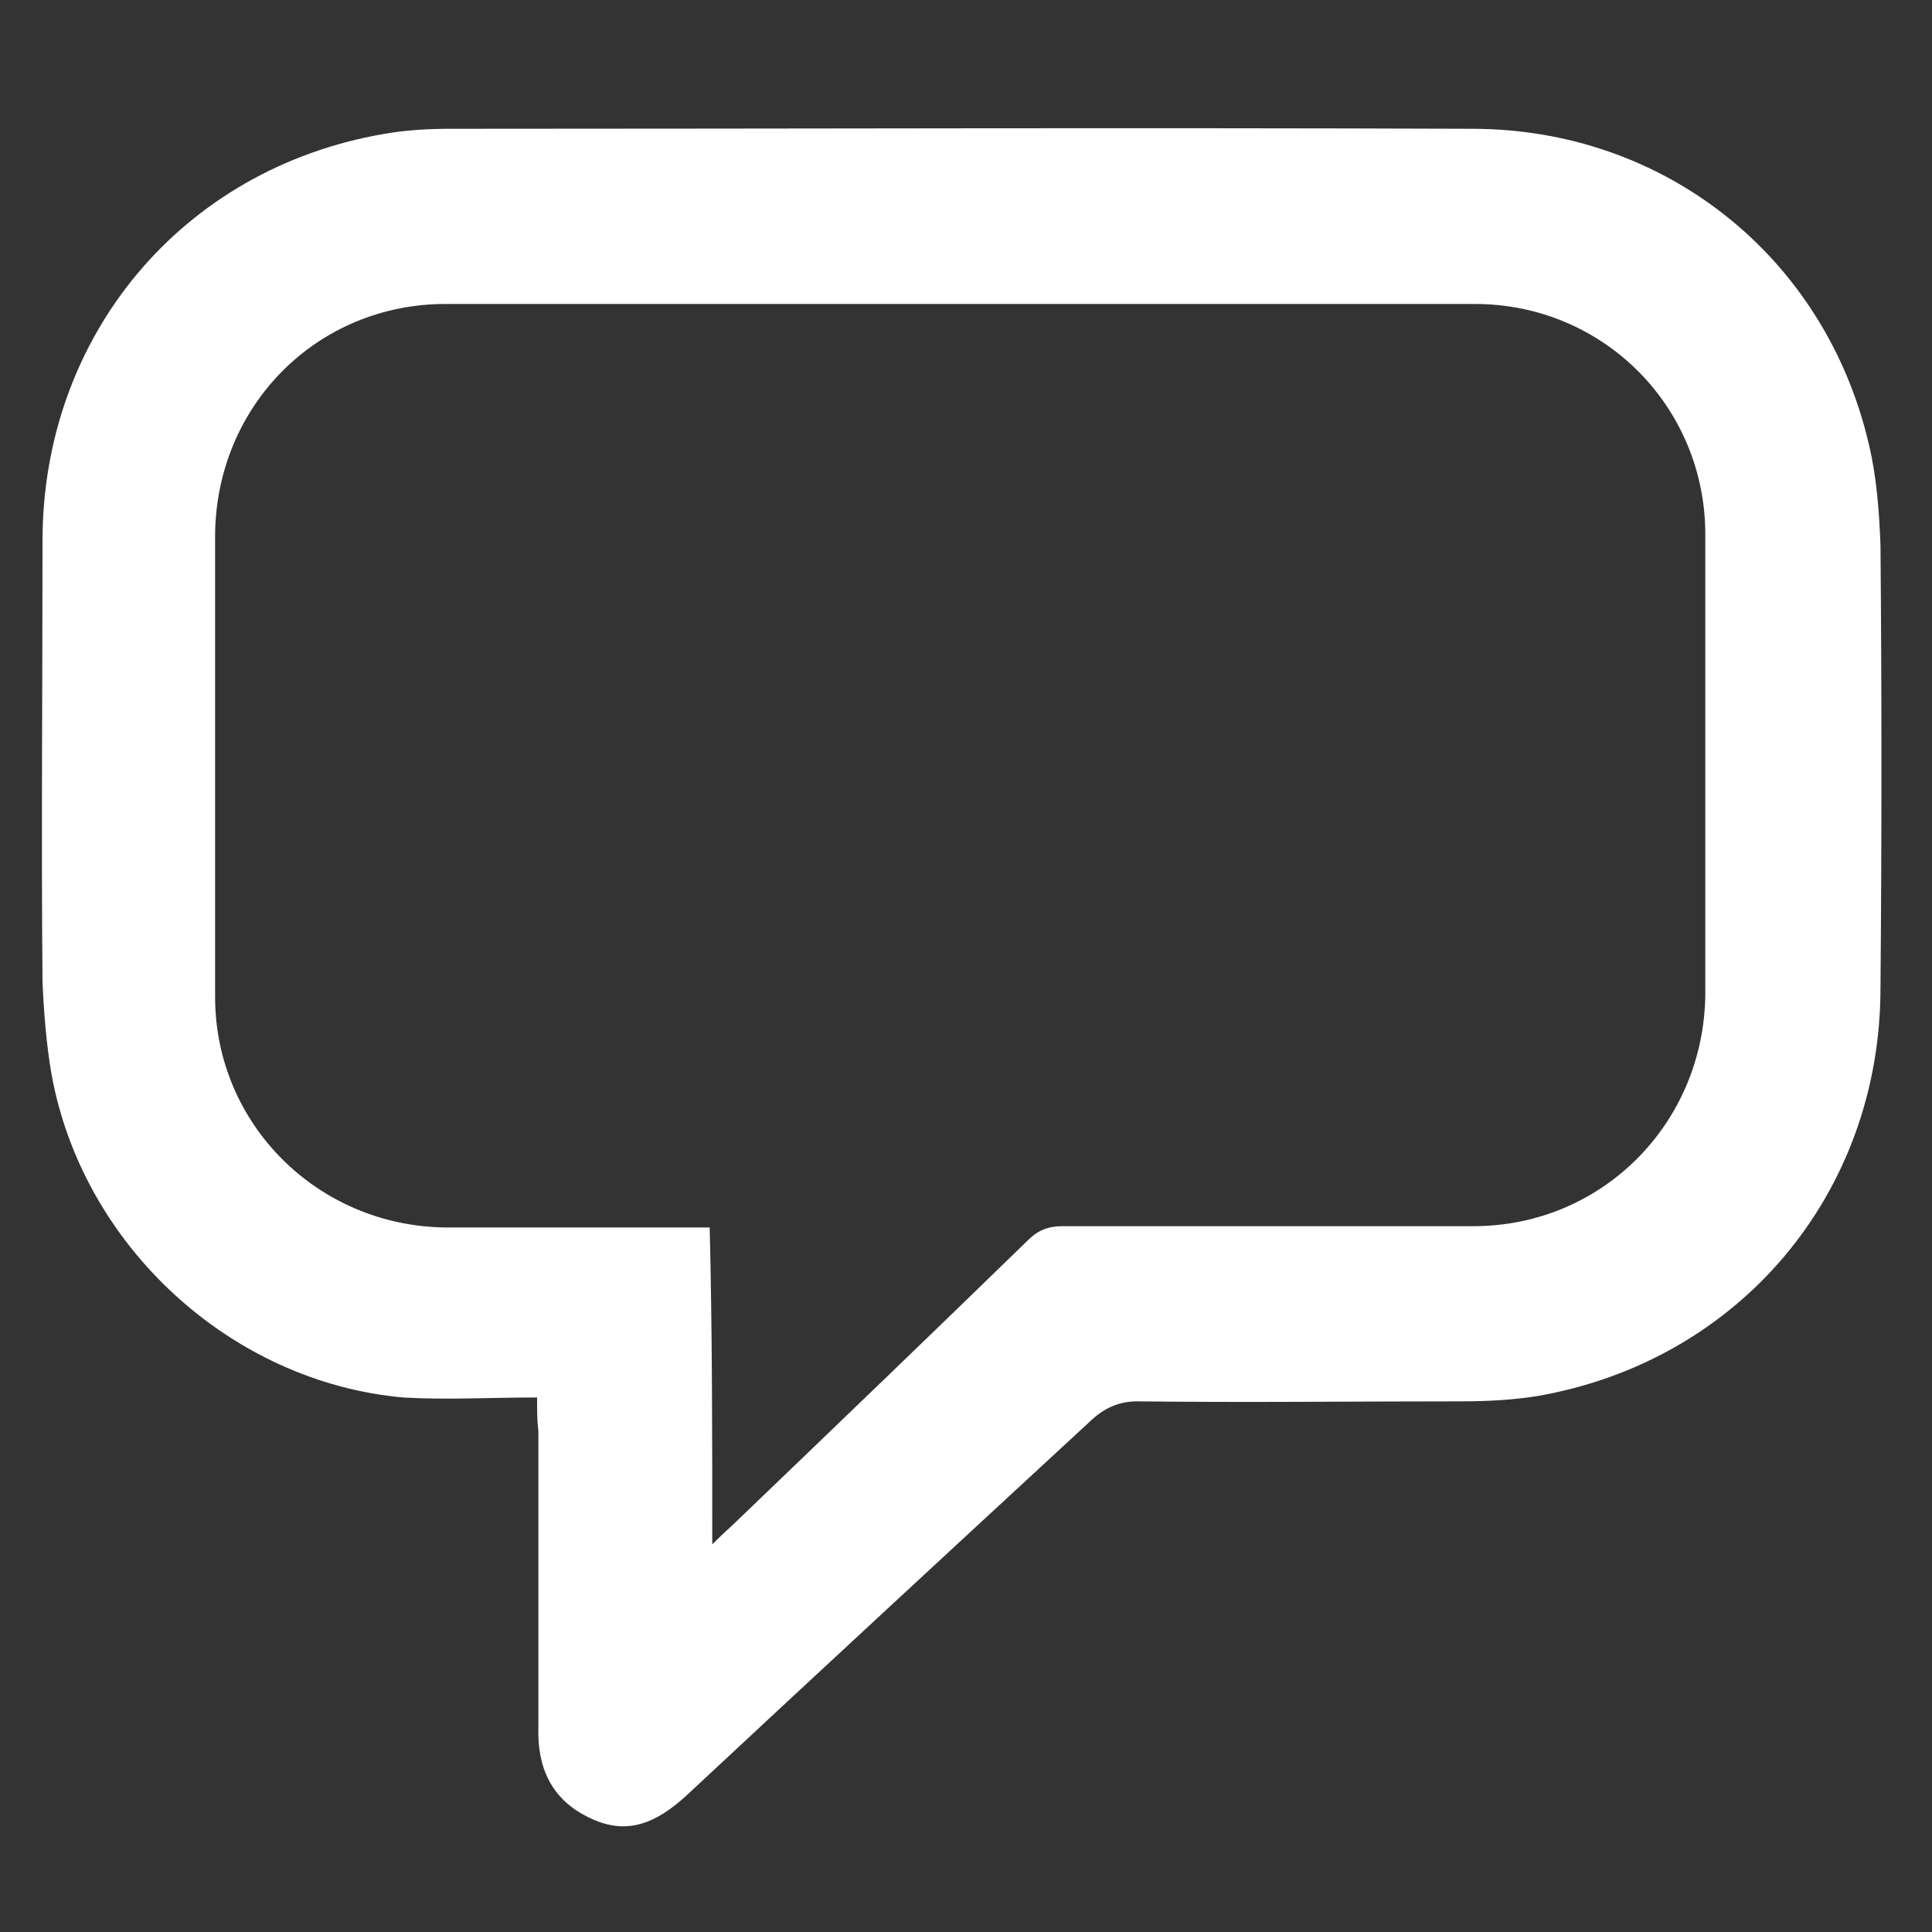 <?xml version="1.0" encoding="utf-8"?>
<!-- Generator: Adobe Illustrator 24.3.0, SVG Export Plug-In . SVG Version: 6.00 Build 0)  -->
<svg version="1.1" id="Layer_1" xmlns="http://www.w3.org/2000/svg" xmlns:xlink="http://www.w3.org/1999/xlink" x="0px" y="0px"
	 viewBox="0 0 150 150" style="enable-background:new 0 0 150 150;" xml:space="preserve">
<rect x="0" y="0" width="150" height="150" fill="#333333" stroke="none"/>
<style type="text/css">
	.st0{fill:#FFFFFF;}
</style>
<path class="st0" d="M41.7,108.5c-3.7,0-7.1,0.2-10.4,0C17.9,107.3,6.4,96.7,4,83.4c-0.4-2.3-0.6-4.8-0.7-7.2
	c-0.1-11.4,0-22.8,0-34.2c0-15.9,10.8-28.9,26.5-31.6c1.7-0.3,3.4-0.4,5.1-0.4c26.5,0,52.9-0.1,79.4,0c14.9,0,27.4,9.9,30.8,24.5
	c0.6,2.5,0.8,5.2,0.9,7.8c0.1,11.5,0.1,22.9,0,34.4c0,16-11,29-26.7,31.7c-1.9,0.3-3.9,0.4-5.8,0.4c-8.4,0-16.8,0.1-25.2,0
	c-1.4,0-2.5,0.5-3.5,1.4c-10.5,9.7-21,19.4-31.5,29.2c-2.3,2.1-4.6,3.2-7.6,1.7c-2.9-1.4-4-3.9-3.9-7c0-7.7,0-15.3,0-23
	C41.7,110.3,41.7,109.7,41.7,108.5z M55.3,119.9c0.9-0.9,1.5-1.4,2-1.9c7.5-7.2,15-14.4,22.5-21.7c0.8-0.8,1.6-1.1,2.7-1.1
	c10.6,0,21.3,0,31.9,0c10,0,17.9-8,18-18c0-11.9,0-23.8,0-35.7c0-9.9-7.9-17.9-17.9-17.9c-26.6,0-53.2,0-79.9,0
	c-10,0-17.8,7.9-17.9,17.9c0,12,0,23.9,0,35.9c0,9.9,8,17.8,17.9,17.9c6.2,0,12.4,0,18.5,0c0.6,0,1.2,0,2,0
	C55.3,103.4,55.3,111.4,55.3,119.9z"/>
</svg>
